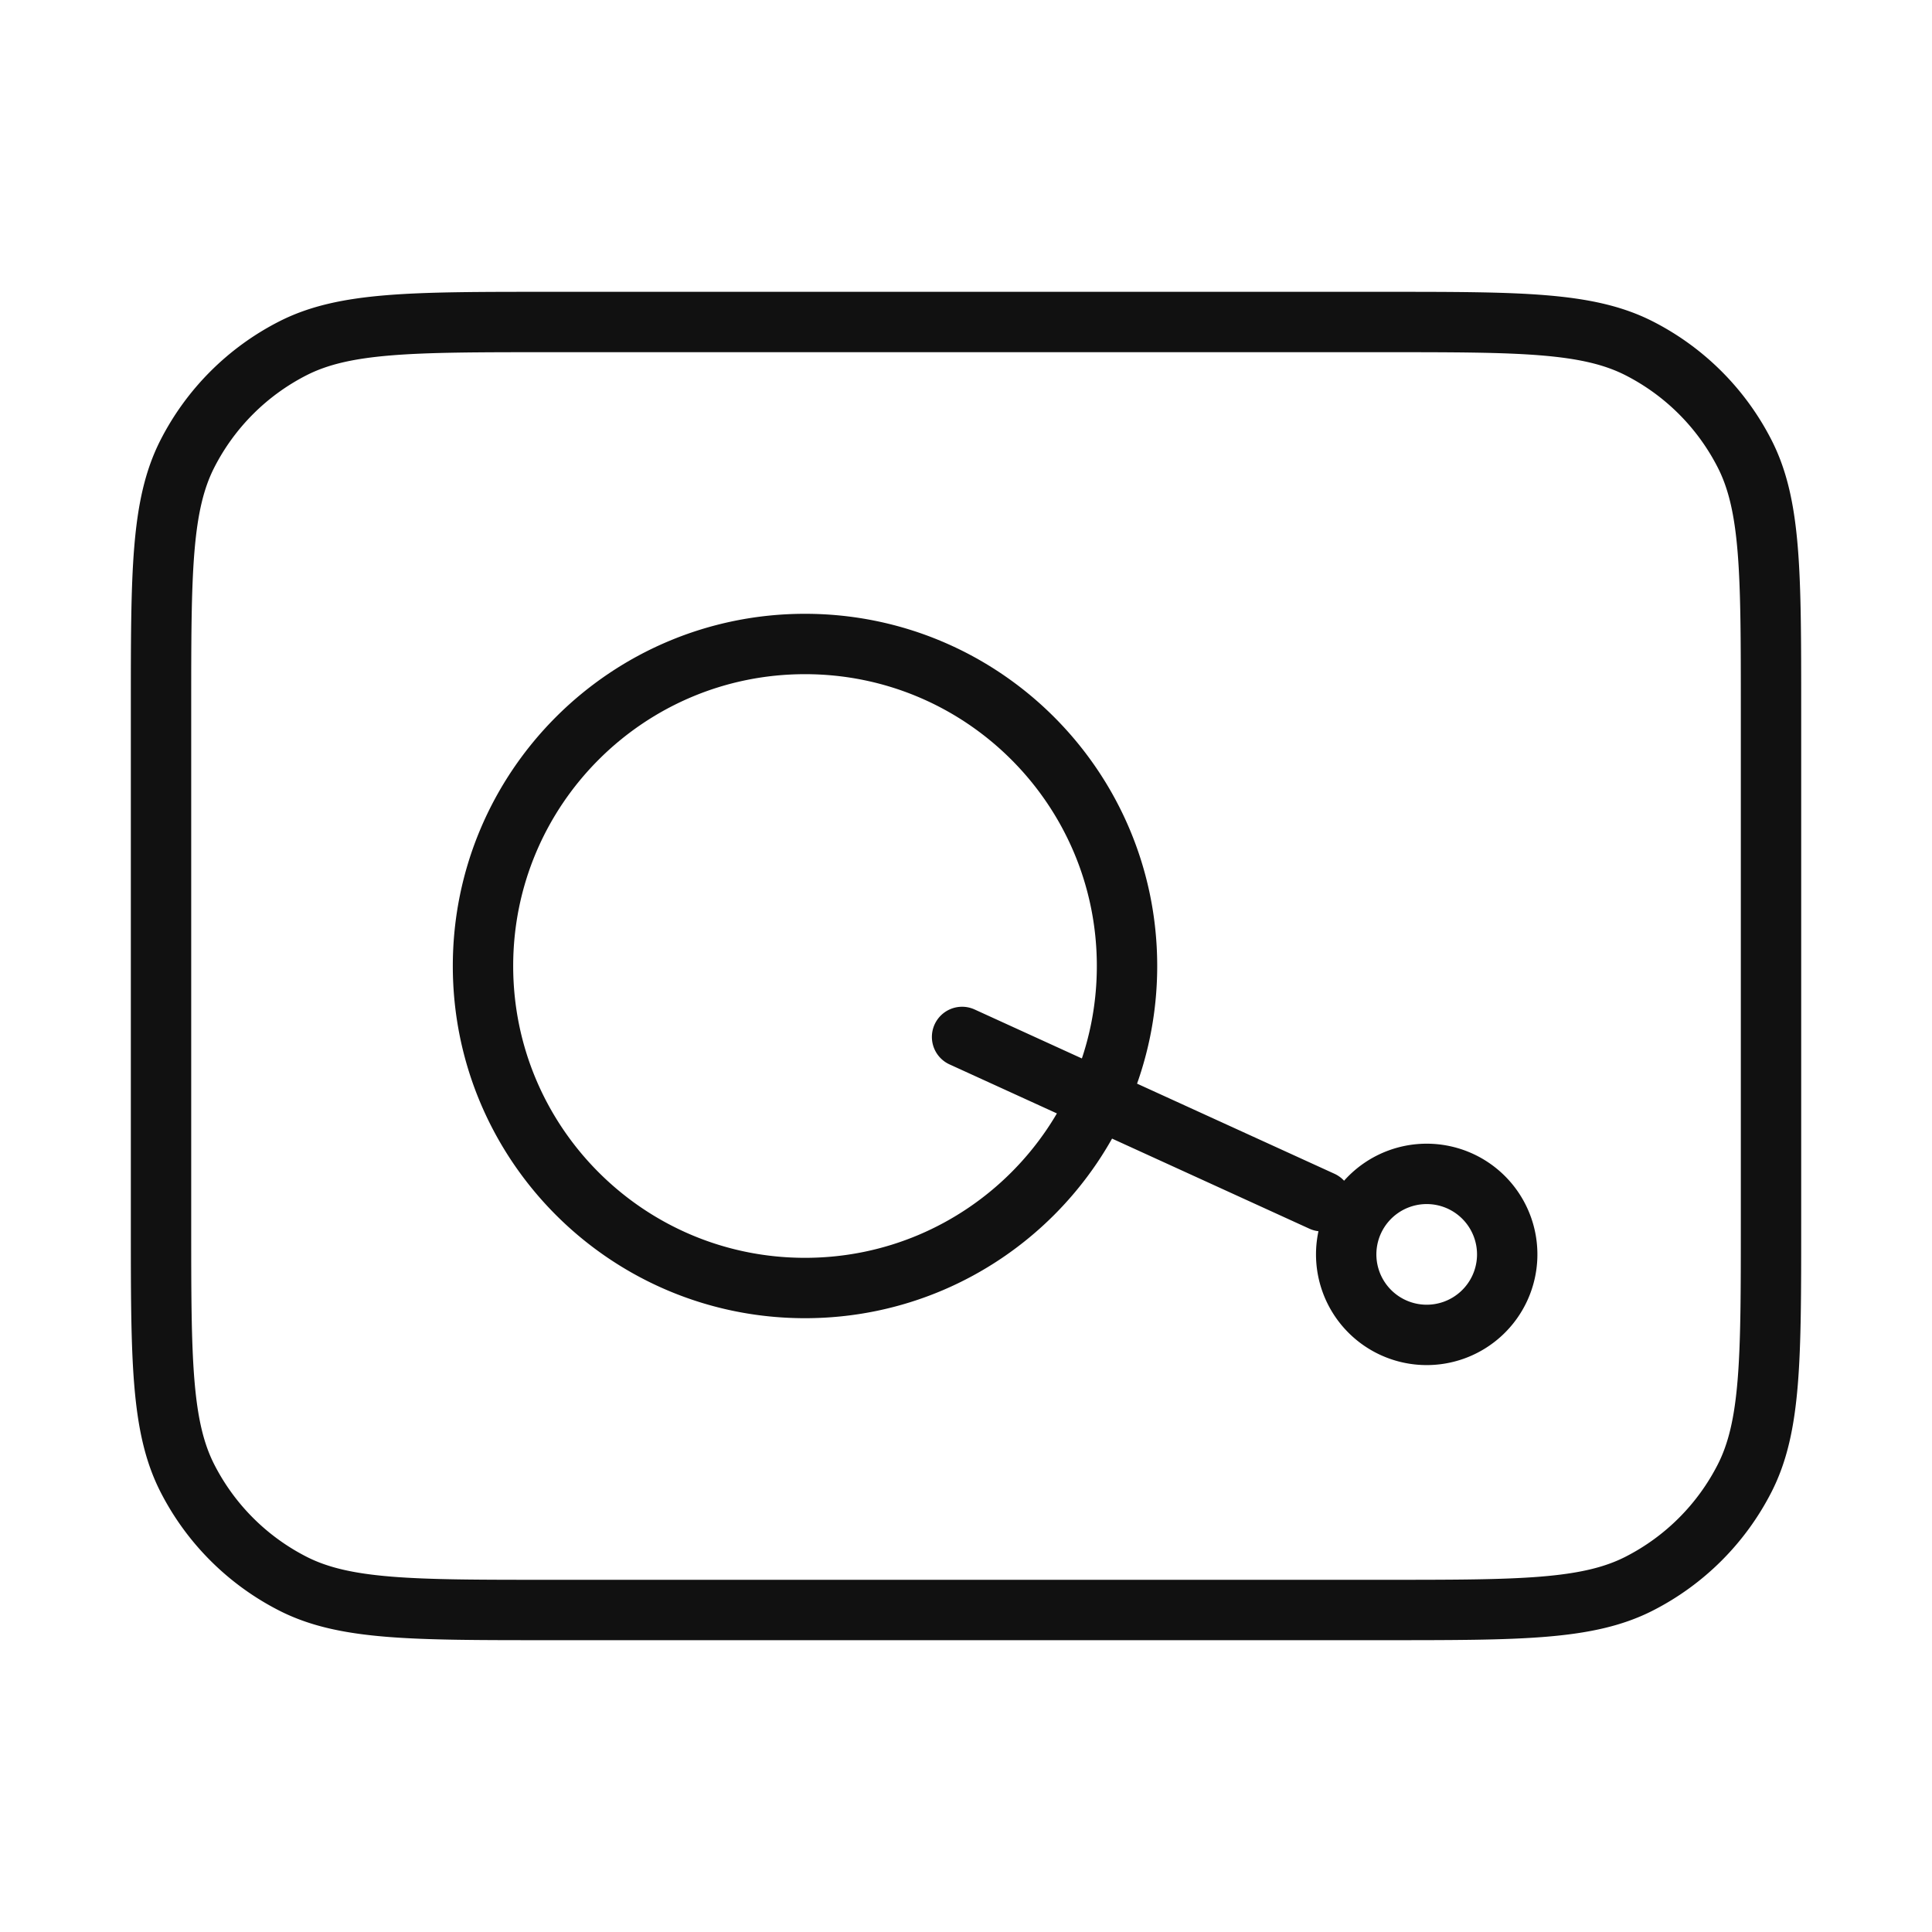 <svg width="64" height="64" viewBox="0 0 64 64" fill="none" xmlns="http://www.w3.org/2000/svg">
    <path d="M45.867 10.667c4.48 0 6.72 0 8.432.872a8 8 0 0 1 3.496 3.496c.872 1.711.872 3.951.872 8.432v17.066c0 4.48 0 6.72-.872 8.432a7.999 7.999 0 0 1-3.496 3.496c-1.711.872-3.952.872-8.432.872H18.134c-4.48 0-6.721 0-8.432-.872a8 8 0 0 1-3.496-3.496c-.872-1.711-.872-3.951-.872-8.432V23.467c0-4.48 0-6.721.872-8.432a8 8 0 0 1 3.496-3.496c1.711-.872 3.951-.872 8.432-.872h27.733z" stroke="#111" stroke-width="2" stroke-linecap="round" stroke-linejoin="round"/>
    <path d="M16 32c0 5.891 4.776 10.667 10.667 10.667S37.334 37.89 37.334 32s-4.776-10.667-10.667-10.667S16 26.11 16 32zM31.87 34.35l11.92 5.442m.954 2.642a2.667 2.667 0 1 0 5.012-1.824 2.667 2.667 0 0 0-5.012 1.824z" stroke="#111" stroke-width="2" stroke-linecap="round" stroke-linejoin="round"/>
</svg>
